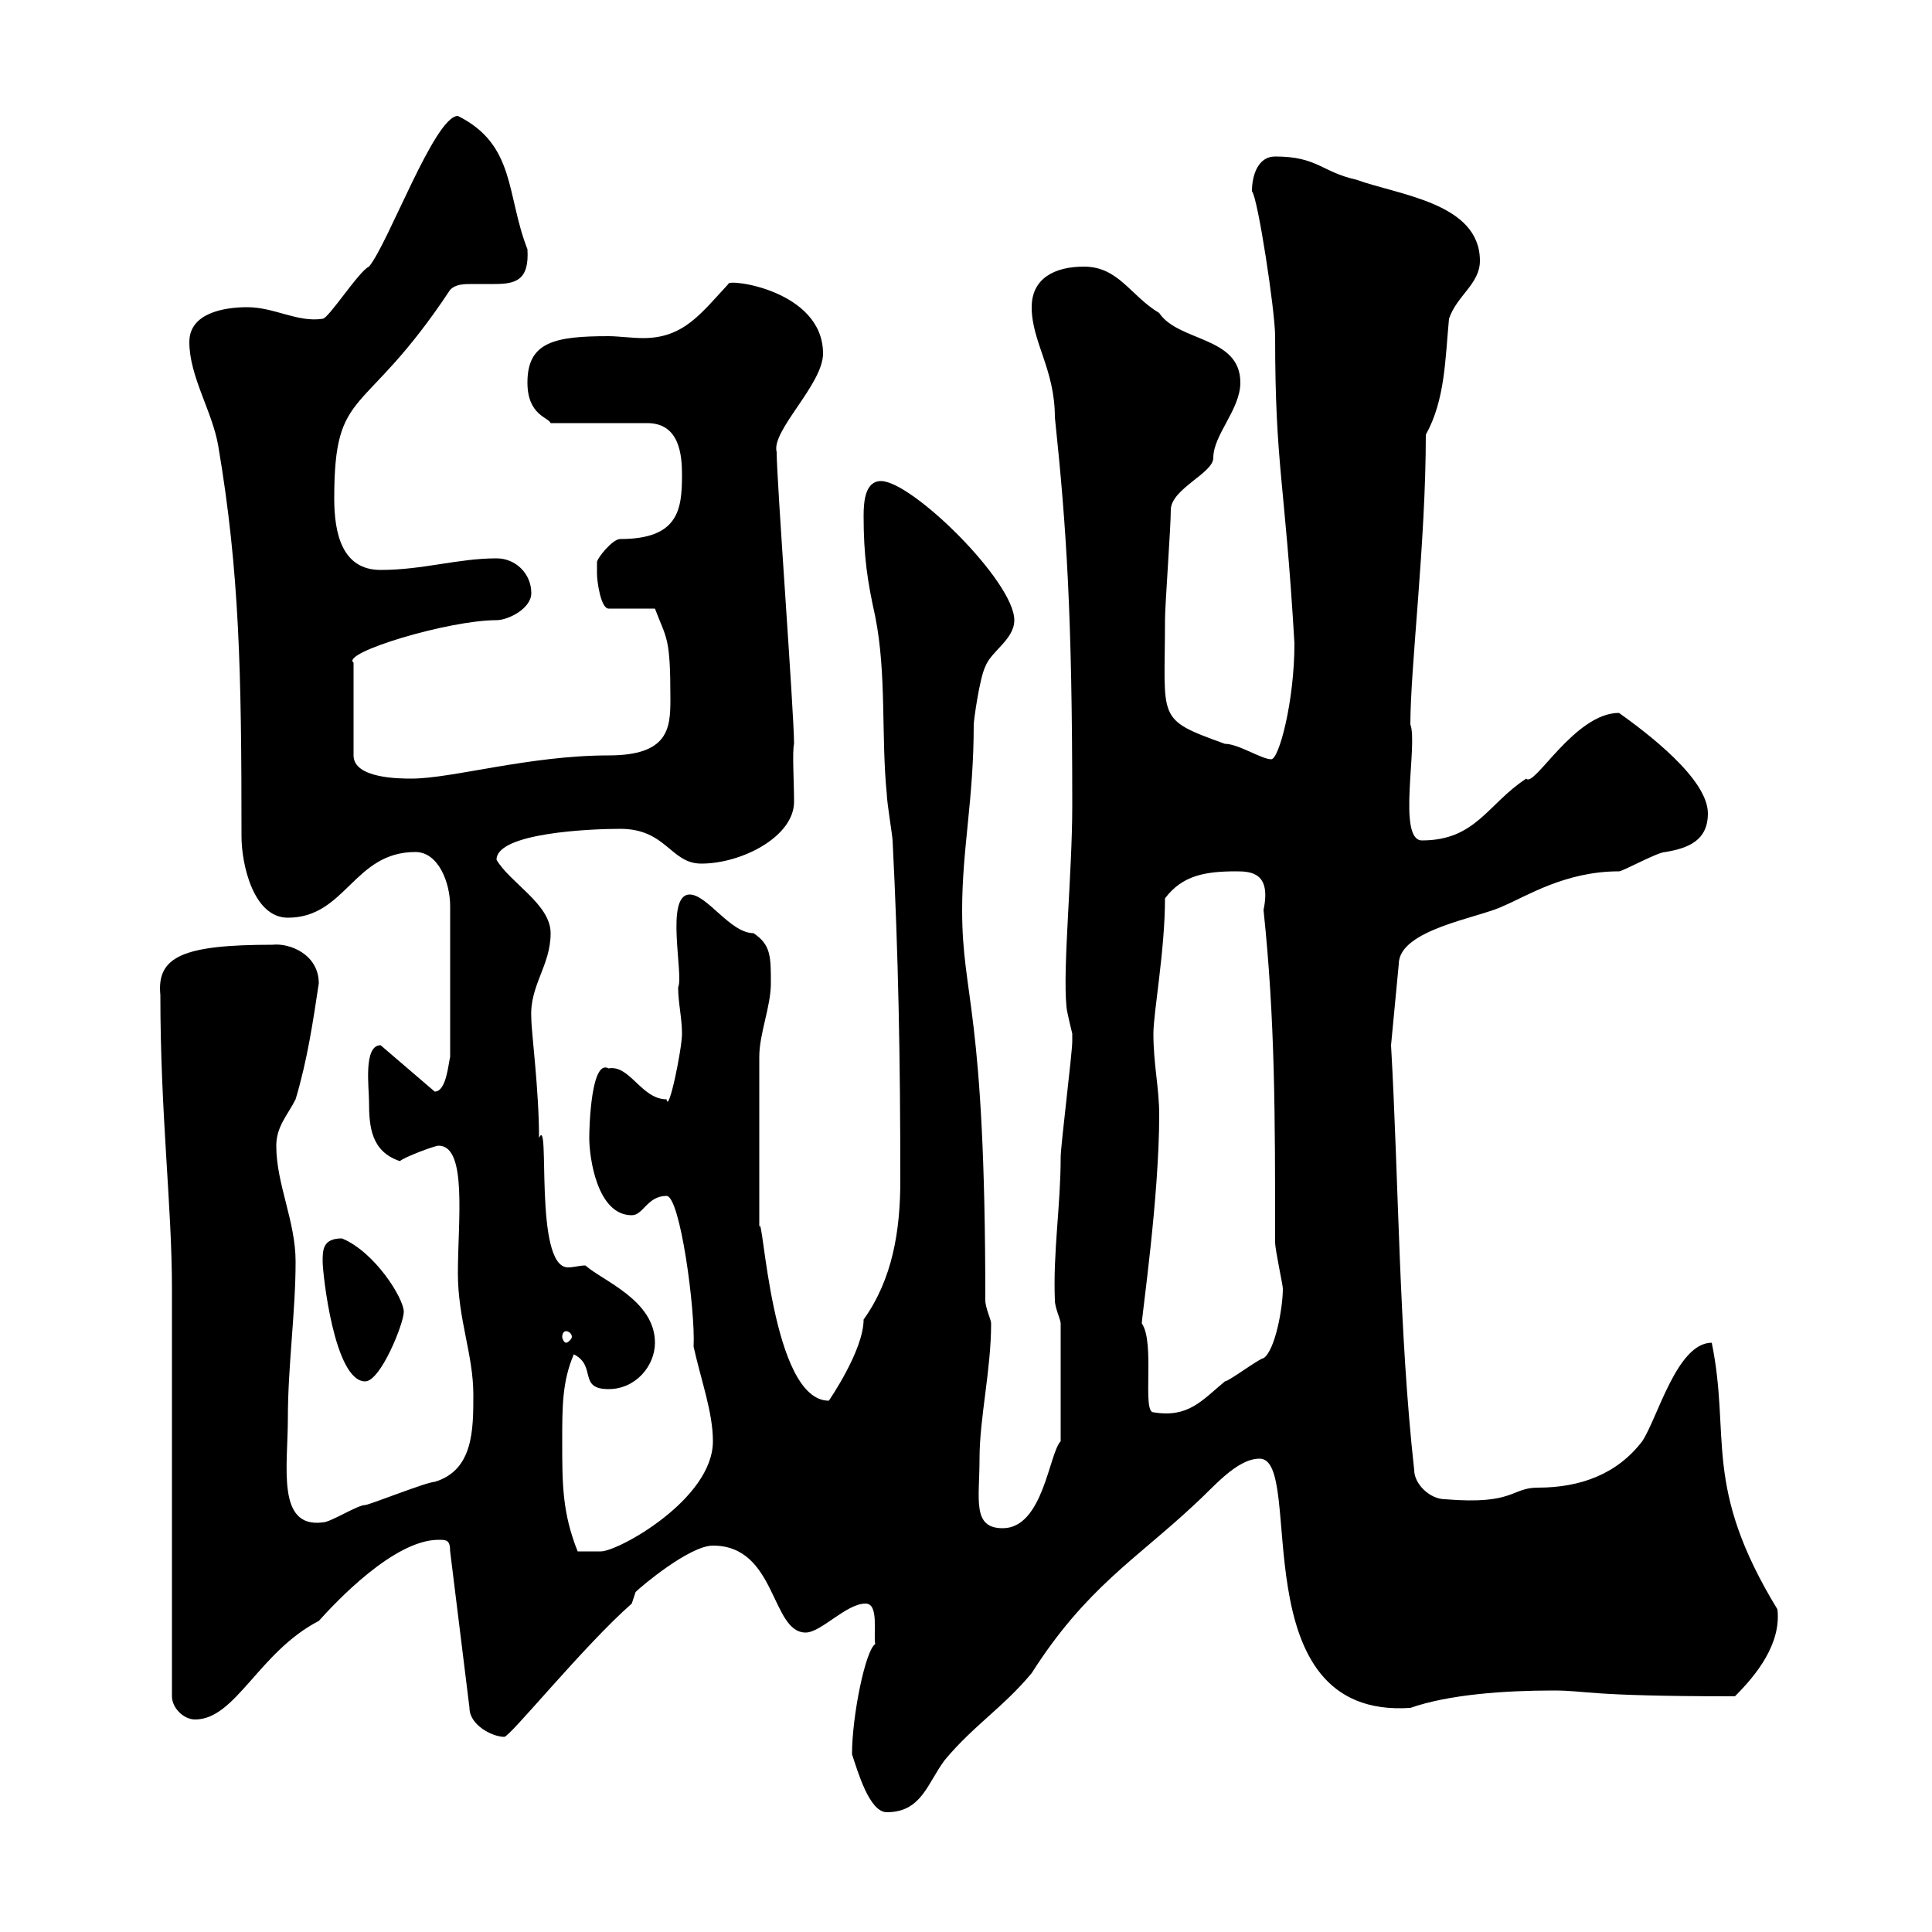 <svg xmlns="http://www.w3.org/2000/svg" xmlns:xlink="http://www.w3.org/1999/xlink" width="300" height="300"><path d="M132.30 272.40C133.20 275.10 135 281.40 137.70 281.40C143.10 281.40 144 276.90 146.70 273.30C151.20 267.90 155.70 265.20 160.20 259.80C168.60 246.60 176.40 242.10 185.40 233.70C188.40 231 192 226.50 195.60 226.50C202.80 226.50 192.30 267 219 265.20C225 263.10 233.70 262.50 241.20 262.50C246.60 262.50 246 263.40 269.40 263.40C272.70 260.10 276.60 255.30 276 249.90C264.30 230.70 268.80 223.20 265.80 208.50C260.40 208.50 257.40 220.20 255 223.80C251.10 228.90 245.40 231 238.80 231C234.60 231 235.20 233.70 224.40 232.80C222 232.80 219.60 230.40 219.60 228.30C217.20 206.70 217.20 183.30 216 162.30L217.20 149.70C217.20 144.30 229.80 142.50 233.40 140.70C237 139.20 243 135.30 251.40 135.30C252 135.30 257.40 132.30 258.60 132.30C262.20 131.70 265.20 130.50 265.20 126.30C265.20 120.90 255.60 113.70 251.40 110.70C244.50 110.70 238.20 122.40 237 120.90C231 124.80 229.20 130.50 220.80 130.50C216.90 130.50 220.20 115.50 219 112.50C219 103.50 221.40 84.30 221.40 67.50C224.40 62.10 224.40 55.80 225 49.50C226.20 45.90 229.80 44.10 229.80 40.50C229.80 31.50 217.20 30.30 210.60 27.90C205.20 26.70 204.60 24.30 198 24.30C195.30 24.30 194.40 27.30 194.40 29.70C195.30 30.60 198 48.30 198 52.20C198 72.60 199.50 74.40 201 99.90C201 108.90 198.60 117.90 197.40 117.90C195.90 117.90 192.30 115.50 190.20 115.50C179.40 111.60 180.90 111.90 180.90 96.30C180.90 93.90 181.80 81.90 181.80 79.20C181.80 75.90 188.40 73.50 188.40 71.10C188.40 67.50 192.60 63.60 192.60 59.40C192.60 52.20 183 53.10 180 48.60C175.50 45.90 173.70 41.40 168.30 41.40C163.80 41.40 160.20 43.20 160.20 47.70C160.20 53.10 163.80 57.30 163.80 64.80C165.60 81.90 166.50 95.40 166.50 125.10C166.50 135.60 165 150.30 165.60 156.30C165.60 156.90 166.50 160.50 166.50 160.50C166.50 161.70 166.50 161.70 166.50 161.70C166.50 163.50 164.70 177.90 164.70 179.70C164.70 187.20 163.50 194.40 163.80 201.90C163.80 203.10 164.70 204.90 164.70 205.50L164.70 223.80C162.90 225.60 162 237.30 155.70 237.30C150.90 237.30 152.10 232.80 152.10 226.50C152.10 220.20 153.90 212.70 153.90 205.50C153.90 204.90 153 203.10 153 201.90C153 156.30 149.40 155.10 149.40 141.30C149.40 131.70 151.20 124.20 151.20 112.50C151.20 111.90 152.10 105.30 153 103.50C153.90 101.10 157.50 99.30 157.50 96.30C157.50 90.30 141.60 74.70 136.80 74.70C134.40 74.70 134.10 77.70 134.10 80.10C134.10 86.40 134.70 90.30 135.90 95.70C137.70 104.70 136.80 114.30 137.70 123.30C137.70 124.50 138.60 129.90 138.60 130.50C139.50 148.20 139.80 164.40 139.80 183.30C139.80 191.10 138.60 198.60 134.10 204.90C134.10 209.70 128.70 217.50 128.70 217.50C119.70 217.50 118.50 187.80 117.90 190.50L117.90 164.10C117.90 160.50 119.70 156.30 119.70 152.70C119.70 148.50 119.70 146.70 117 144.90C113.40 144.90 109.80 138.90 107.10 138.90C103.20 138.90 106.20 151.50 105.30 153.30C105.30 155.70 105.90 158.10 105.90 160.50C105.90 162.90 103.80 173.10 103.50 170.70C99.60 170.70 97.80 165.30 94.50 165.90C91.80 164.40 91.50 174.90 91.50 176.70C91.50 179.70 92.70 188.70 98.10 188.70C99.90 188.70 100.50 185.70 103.50 185.70C105.60 185.70 108 203.40 107.70 209.10C108.90 214.50 110.70 219.30 110.70 223.80C110.70 232.80 96 240.90 93.30 240.90C91.80 240.90 90.90 240.90 89.70 240.90C87.30 234.90 87.30 230.40 87.30 223.80C87.30 218.40 87.30 214.50 89.10 210.30C92.70 212.10 89.70 215.70 94.50 215.70C98.70 215.70 101.70 212.10 101.70 208.50C101.70 201.90 93.60 198.90 90.90 196.50C90 196.50 89.10 196.80 88.20 196.80C82.80 196.80 85.50 172.80 83.70 176.70C83.70 169.20 82.50 160.20 82.50 158.10C82.20 153 85.50 150 85.50 144.90C85.50 140.40 79.20 137.10 77.10 133.50C77.10 129.30 91.80 128.70 96.30 128.70C103.50 128.70 104.10 134.10 108.90 134.10C115.20 134.10 123.30 129.90 123.30 124.50C123.30 121.50 123 116.70 123.30 115.50C123.30 110.70 120.60 74.70 120.60 70.20C119.70 66.90 127.80 59.70 127.80 54.90C127.80 45 112.80 43.20 113.10 44.10C108.90 48.60 106.20 52.50 99.90 52.50C98.10 52.50 96 52.20 94.50 52.20C86.10 52.20 81.90 53.10 81.90 59.40C81.90 64.50 85.20 64.80 85.50 65.70L100.50 65.70C105.60 65.70 105.90 70.80 105.90 73.80C105.90 79.20 105.30 83.70 96.30 83.70C95.10 83.70 92.70 86.70 92.70 87.30C92.70 87.30 92.70 89.10 92.70 89.10C92.70 90.30 93.30 94.50 94.50 94.50L101.70 94.50C103.50 99.30 104.10 98.70 104.10 108.60C104.10 113.10 103.80 117.30 94.50 117.30C82.20 117.30 70.20 120.90 63.90 120.90C62.10 120.90 54.90 120.90 54.90 117.30L54.90 102.90C52.80 101.40 69.60 96.30 77.10 96.30C78.90 96.30 82.50 94.50 82.50 92.10C82.50 89.10 80.10 86.70 77.10 86.70C71.10 86.70 65.70 88.50 59.10 88.50C53.10 88.50 51.90 82.80 51.90 77.40C51.90 59.70 56.40 65.40 69.90 45C70.80 44.10 72 44.10 73.50 44.10C74.70 44.10 75.60 44.10 76.80 44.10C80.10 44.10 82.20 43.50 81.90 38.70C78.60 30.30 80.10 22.50 71.10 18C67.50 18 60.30 37.80 57.30 41.40C55.80 42 51 49.50 50.10 49.50C46.20 50.10 42.60 47.70 38.40 47.70C34.80 47.70 29.40 48.60 29.40 53.10C29.40 58.50 33 63.90 33.90 69.30C37.20 88.80 37.50 104.40 37.50 129.90C37.50 134.10 39.30 142.50 44.70 142.50C53.70 142.50 54.90 132.30 64.50 132.30C68.10 132.30 69.90 137.10 69.90 140.70L69.90 164.10C69.60 165.30 69.30 169.50 67.50 169.50L59.10 162.30C56.40 162.30 57.30 168.90 57.30 171C57.30 174.90 57.60 178.80 62.10 180.30C62.70 179.70 67.50 177.90 68.10 177.90C72.60 177.90 71.10 189.60 71.10 197.70C71.10 204.90 73.50 210.30 73.50 216.60C73.50 222 73.50 228.30 67.50 230.10C66.30 230.10 57.30 233.70 56.70 233.70C55.50 233.70 51.30 236.40 50.10 236.40C42.90 237.30 44.70 227.70 44.70 220.20C44.70 212.10 45.90 203.70 45.90 195.90C45.90 189.60 42.90 183.90 42.90 177.90C42.90 174.90 44.70 173.10 45.90 170.70C47.70 164.70 48.60 158.70 49.50 152.70C49.50 148.20 45 146.40 42.30 146.70C28.50 146.70 24.30 148.50 24.90 154.50C24.90 173.10 26.70 187.20 26.70 200.10L26.70 263.40C26.70 265.20 28.50 267 30.30 267C36.60 267 40.20 256.50 49.50 251.70C52.20 248.70 61.20 239.10 68.10 239.10C69.30 239.10 69.90 239.10 69.90 240.90L72.90 265.20C72.90 267.90 76.50 269.70 78.30 269.70C79.20 269.70 90.60 255.60 98.10 249L98.70 247.20C99.60 246.30 107.10 240 110.70 240C120.60 240 119.70 253.50 125.10 253.50C127.50 253.50 131.40 249 134.40 249C136.50 249 135.60 253.50 135.90 255.30C134.40 256.20 132.30 266.40 132.30 272.40ZM177.30 205.50C177.30 204.30 180 186 180 173.10C180 168.90 179.10 165.30 179.10 160.50C179.10 157.20 180.90 147.60 180.90 139.50C183.60 135.90 187.20 135.30 192 135.30C194.40 135.30 197.40 135.60 196.20 141.30C198 158.40 198 173.10 198 192.90C198 194.10 199.20 199.50 199.20 200.10C199.20 203.10 198 209.70 196.20 210.90C195.60 210.90 190.80 214.50 190.20 214.50C186.60 217.50 184.50 220.20 179.10 219.30C177.30 219.30 179.40 208.50 177.30 205.50ZM50.10 195.90C50.10 197.70 51.90 214.50 56.70 214.50C59.10 214.50 62.70 205.50 62.70 203.70C62.70 201.60 58.20 194.40 53.10 192.30C50.10 192.30 50.10 194.10 50.10 195.90ZM87.90 206.70C88.20 206.70 88.80 207 88.80 207.60C88.80 207.90 88.20 208.50 87.90 208.50C87.60 208.50 87.30 207.90 87.30 207.60C87.30 207 87.60 206.70 87.90 206.70Z"/></svg>